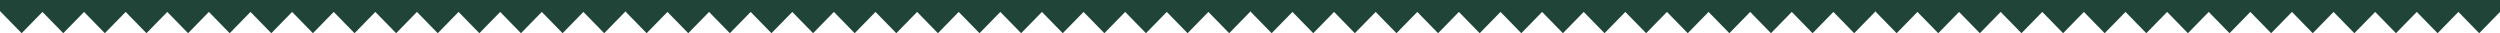 <?xml version="1.0" encoding="UTF-8"?> <svg xmlns="http://www.w3.org/2000/svg" width="1280" height="17" viewBox="0 0 1280 17" fill="none"><path fill-rule="evenodd" clip-rule="evenodd" d="M1600 6.103L1589.35 17L1578.7 6.103L1568.04 17L1557.39 6.103L1546.74 17L1536.09 6.103L1525.43 17L1514.78 6.103L1504.13 17L1493.48 6.103L1482.82 17L1472.17 6.103L1461.52 17L1450.87 6.103L1440.21 17L1429.56 6.103L1418.91 17L1408.26 6.103L1397.6 17L1386.95 6.103L1376.3 17L1365.65 6.103L1354.99 17L1344.34 6.103L1333.69 17L1323.04 6.103L1312.38 17L1301.73 6.103L1291.08 17L1280 5.667L1280 6.103L1269.35 17L1258.7 6.103L1248.04 17L1237.39 6.103L1226.74 17L1216.09 6.103L1205.43 17L1194.78 6.103L1184.13 17L1173.48 6.103L1162.82 17L1152.17 6.103L1141.52 17L1130.87 6.103L1120.21 17L1109.56 6.103L1098.91 17L1088.26 6.103L1077.6 17L1066.95 6.103L1056.3 17L1045.65 6.103L1034.99 17L1024.34 6.103L1013.69 17L1003.04 6.103L992.383 17L981.731 6.103L971.079 17L960 5.667L960 6.103L949.348 17L938.695 6.103L928.043 17L917.39 6.103L906.738 17L896.085 6.103L885.433 17L874.78 6.103L864.128 17L853.475 6.103L842.823 17L832.17 6.103L821.518 17L810.865 6.103L800.213 17L789.561 6.103L778.908 17L768.256 6.103L757.603 17L746.951 6.103L736.298 17L725.646 6.103L714.993 17L704.341 6.103L693.688 17L683.036 6.103L672.383 17L661.731 6.103L651.079 17L640 5.667L640 6.103L629.348 17L618.695 6.103L608.043 17L597.39 6.103L586.738 17L576.085 6.103L565.433 17L554.78 6.103L544.128 17L533.475 6.103L522.823 17L512.17 6.103L501.518 17L490.865 6.103L480.213 17L469.561 6.103L458.908 17L448.256 6.103L437.603 17L426.951 6.103L416.298 17L405.646 6.103L394.993 17L384.341 6.103L373.688 17L363.036 6.103L352.384 17L341.731 6.103L331.079 17L320 5.667L320 6.103L309.348 17L298.695 6.103L288.043 17L277.39 6.103L266.738 17L256.085 6.103L245.433 17L234.78 6.103L224.128 17L213.475 6.103L202.823 17L192.17 6.103L181.518 17L170.865 6.103L160.213 17L149.561 6.103L138.908 17L128.256 6.103L117.603 17L106.951 6.103L96.298 17L85.646 6.103L74.993 17L64.341 6.103L53.688 17L43.036 6.103L32.383 17L21.731 6.103L11.079 17L-9.90791e-07 5.667L-9.52684e-07 6.103L-10.686 17L-21.372 6.103L-32.057 17L-42.743 6.103L-53.429 17L-64.115 6.103L-74.8 17L-85.486 6.103L-96.172 17L-106.858 6.103L-117.543 17L-128.229 6.103L-138.915 17L-149.601 6.103L-160.286 17L-170.972 6.103L-181.658 17L-192.344 6.103L-203.029 17L-213.715 6.103L-224.401 17L-235.087 6.103L-245.772 17L-256.458 6.103L-267.144 17L-277.83 6.103L-288.515 17L-299.201 6.103L-309.887 17L-321 5.667L-321 0L-1.48619e-06 0L320 0L640 8.39259e-05L960 5.59506e-05L1280 2.79753e-05L1600 0L1600 6.103Z" fill="#204538"></path></svg> 